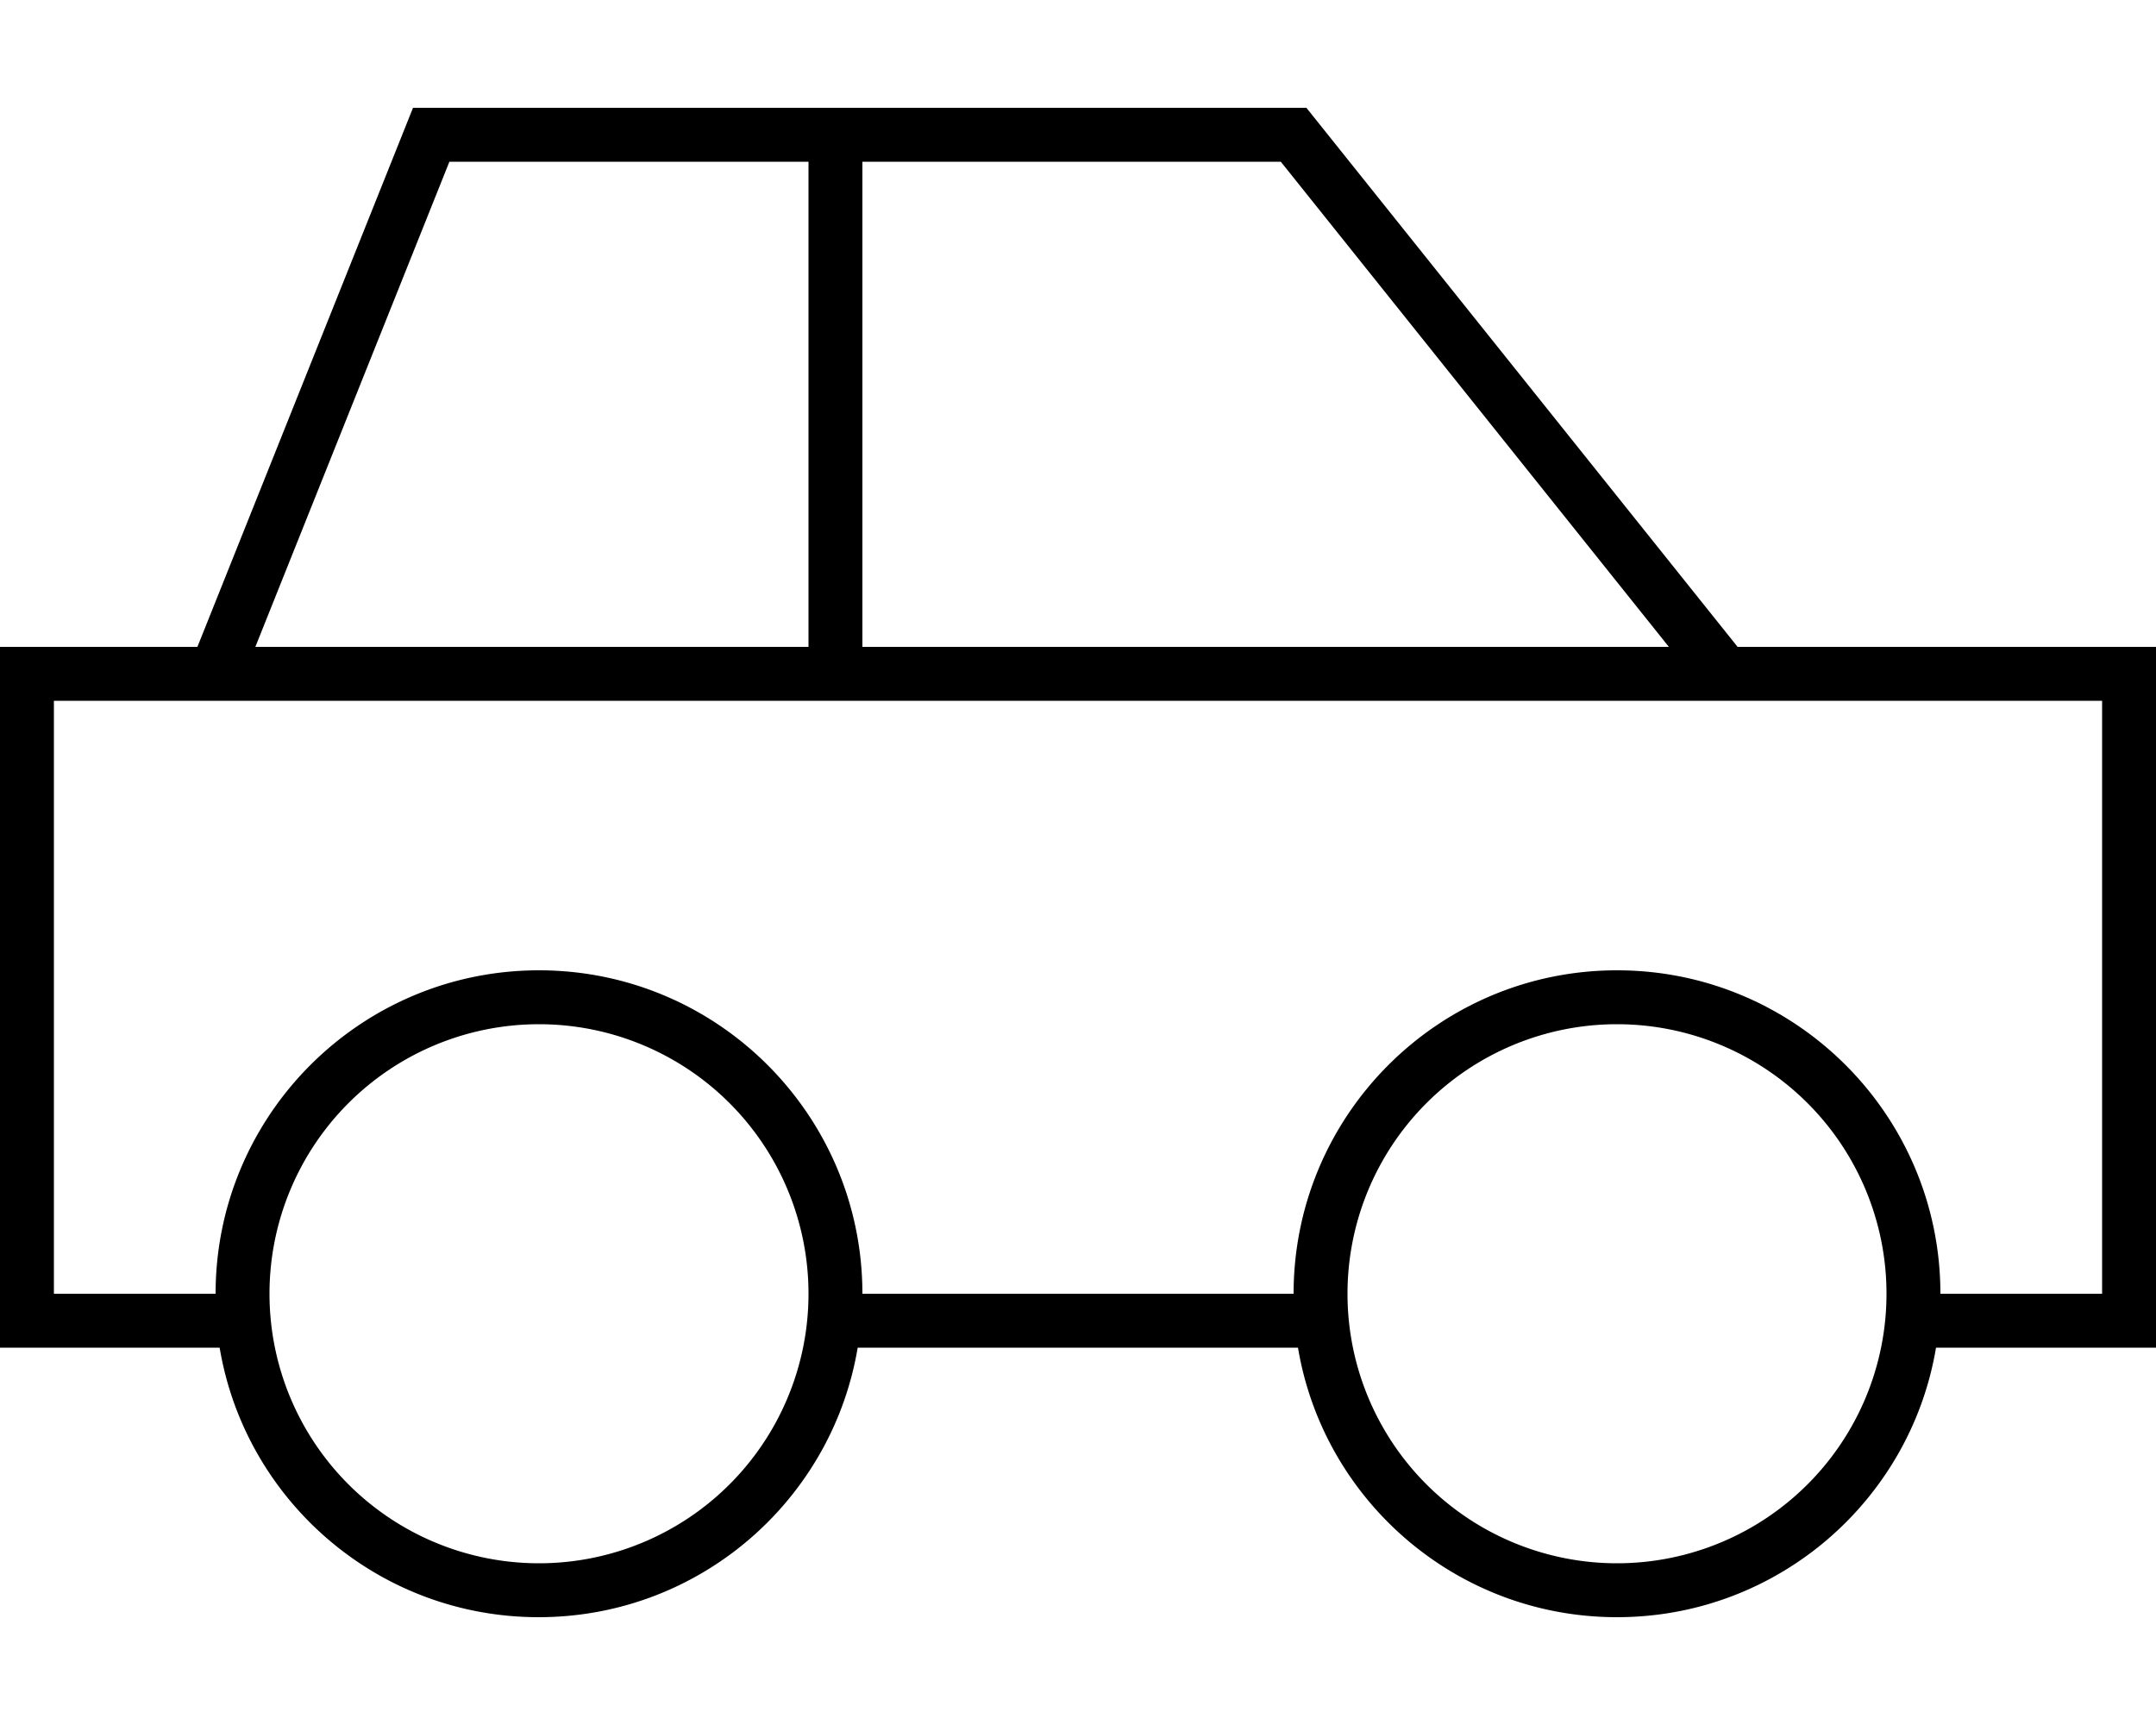 <svg xmlns="http://www.w3.org/2000/svg" viewBox="0 0 640 512"><!--! Font Awesome Pro 6.7.2 by @fontawesome - https://fontawesome.com License - https://fontawesome.com/license (Commercial License) Copyright 2024 Fonticons, Inc. --><path d="M122.6 32l5.4 0 256 0 3.8 0 2.4 3L515.8 192 624 192l16 0 0 16 0 176 0 16-16 0-49.3 0c-7.6 45.4-47.1 80-94.7 80s-87.1-34.6-94.7-80l-130.7 0c-7.6 45.4-47.1 80-94.7 80s-87.1-34.6-94.7-80L16 400 0 400l0-16L0 208l0-16 16 0 42.6 0 62-155 2-5zM384 384c0-53 43-96 96-96s96 43 96 96l48 0 0-176-368 0-16 0L16 208l0 176 48 0c0-53 43-96 96-96s96 43 96 96l128 0zM75.8 192L240 192l0-16 0-96 0-32L133.4 48 75.8 192zM256 192l239.4 0L380.2 48 256 48l0 32 0 96 0 16zM160 464a80 80 0 1 0 0-160 80 80 0 1 0 0 160zm400-80a80 80 0 1 0 -160 0 80 80 0 1 0 160 0z"/></svg>
